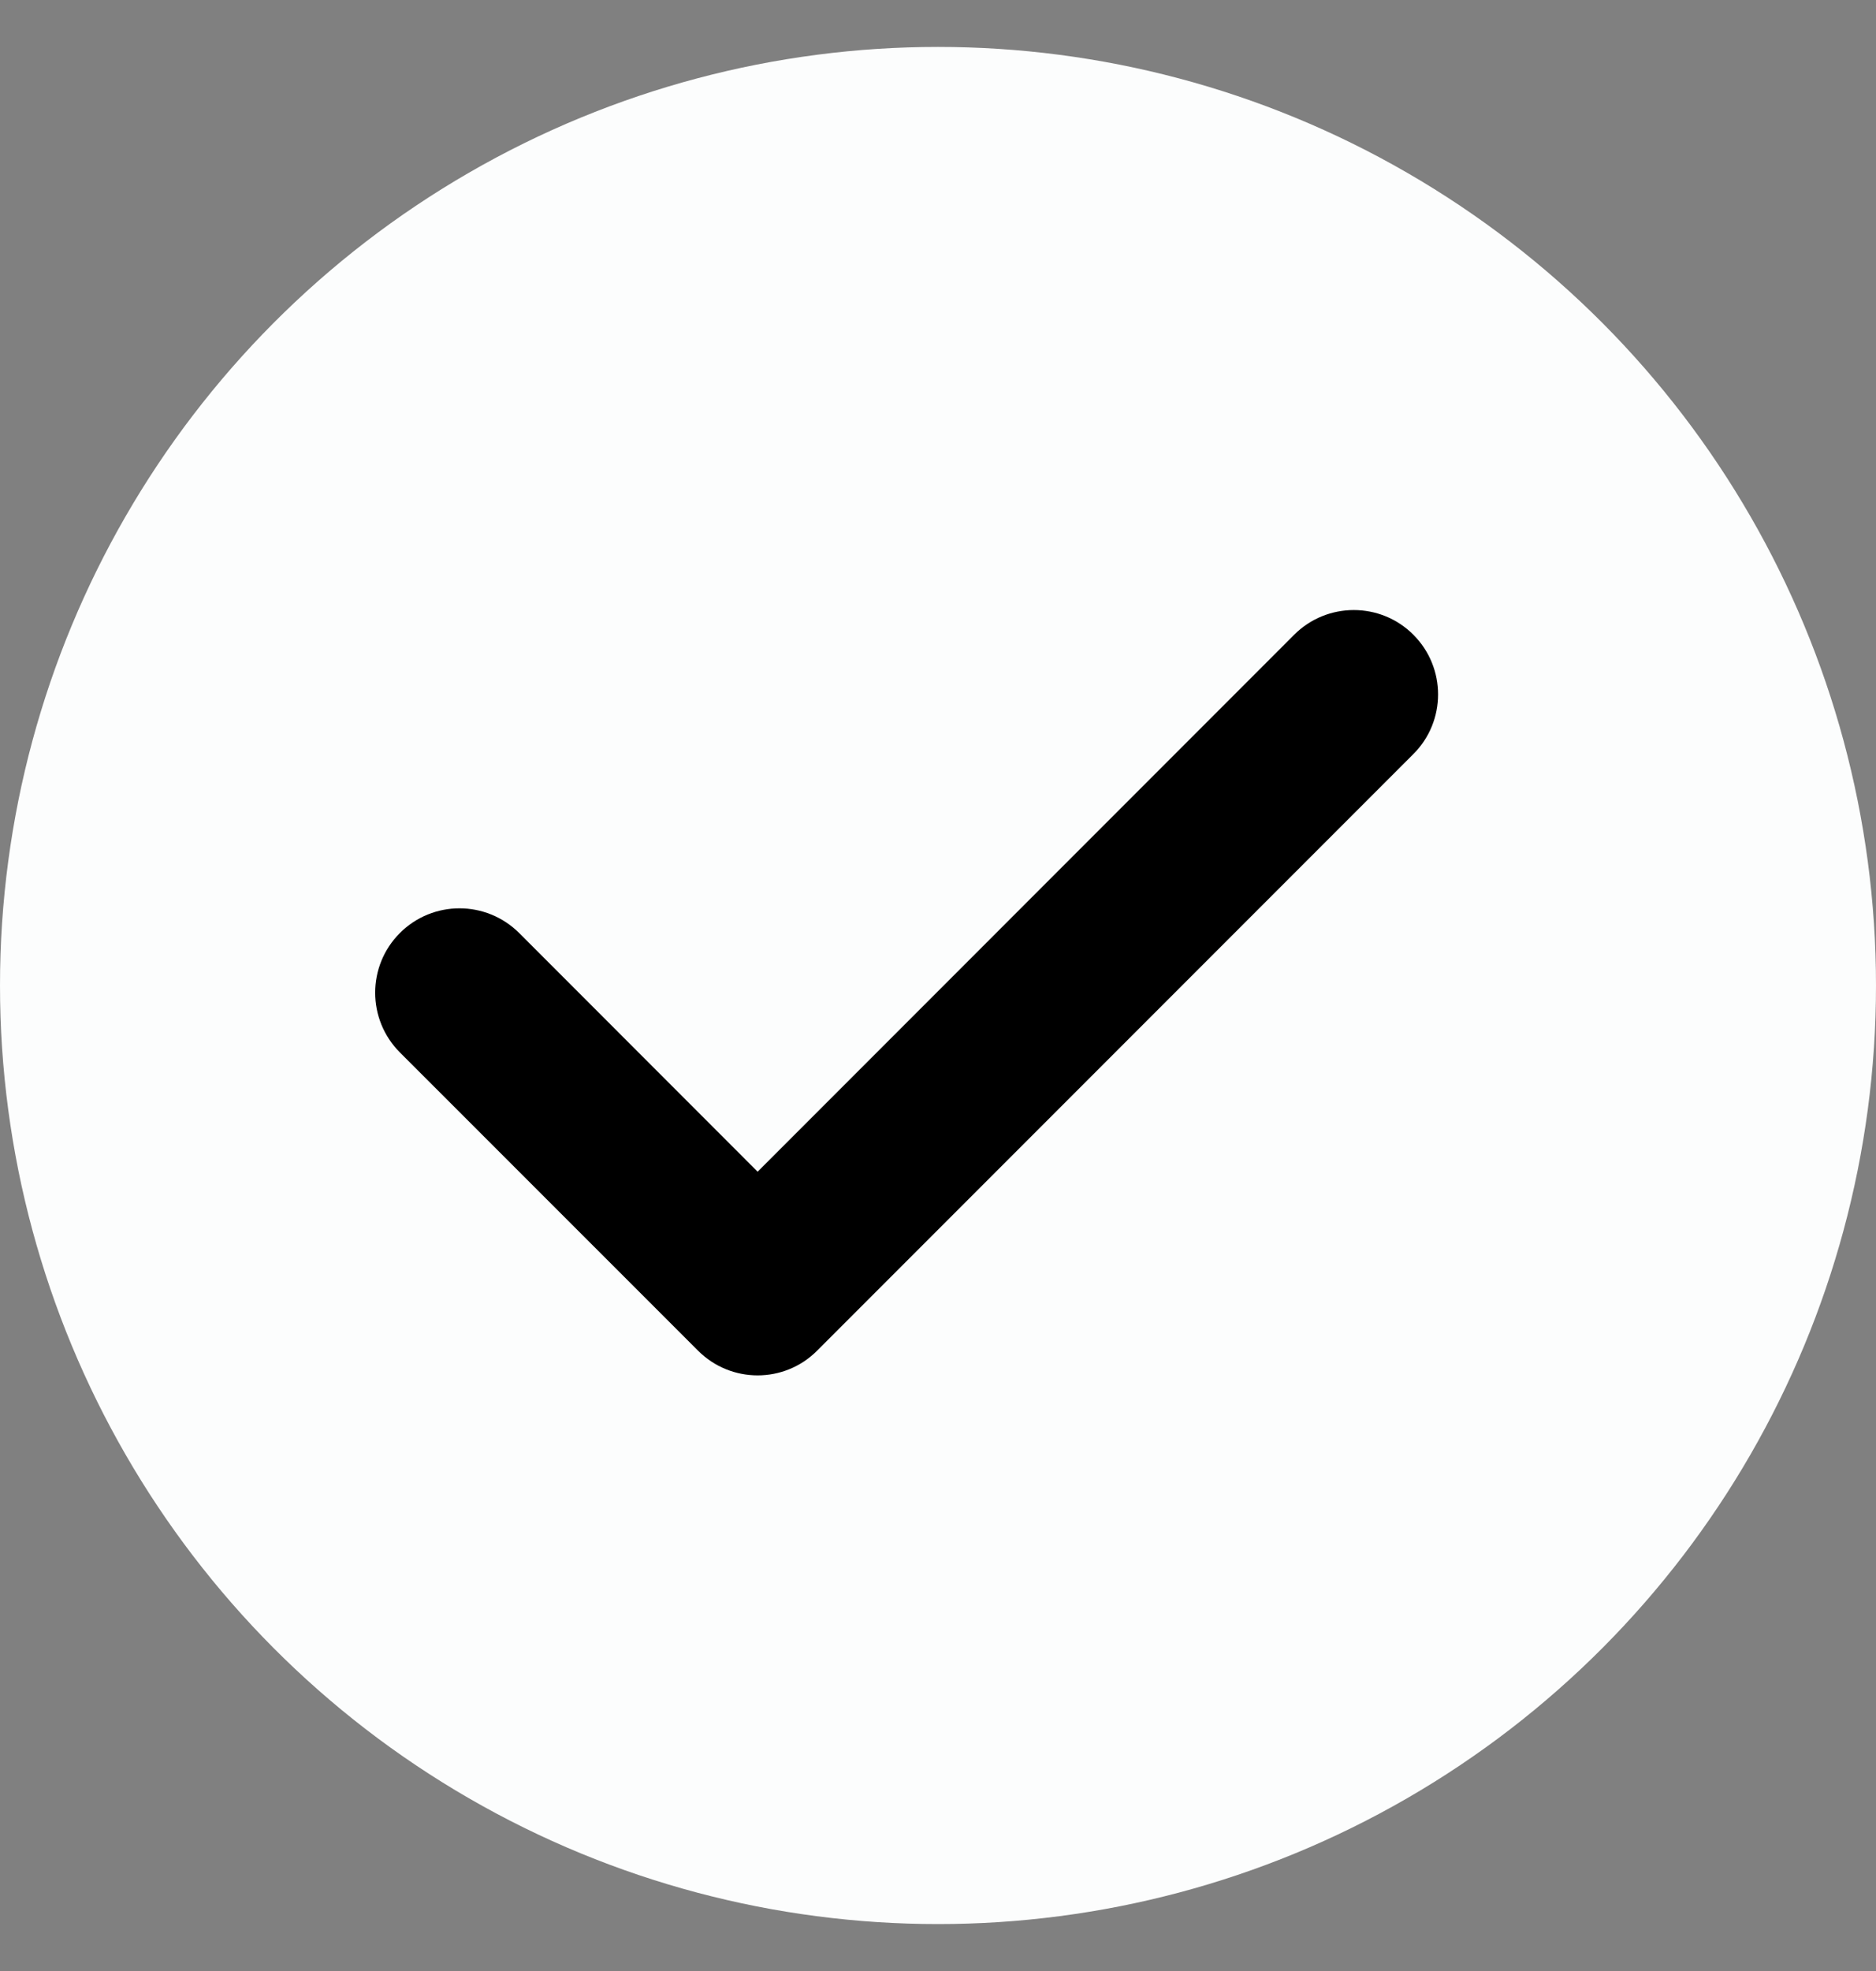 <svg width="20" height="21" viewBox="0 0 20 21" fill="none" xmlns="http://www.w3.org/2000/svg">
<rect x="0" y="0" width="20" height="21" fill="#808080" stroke="none"/>
<circle cx="10" cy="10.5" r="10" fill="#FCFDFD"/>
<path d="M15.068 6.763C14.718 6.412 14.148 6.412 13.797 6.763L8.077 12.484L5.535 9.941C5.183 9.59 4.614 9.59 4.263 9.941C3.912 10.292 3.912 10.861 4.263 11.213L7.441 14.39C7.617 14.566 7.847 14.654 8.077 14.654C8.307 14.654 8.537 14.566 8.712 14.39L15.068 8.034C15.419 7.684 15.419 7.114 15.068 6.763Z" fill="black"/>
</svg>
